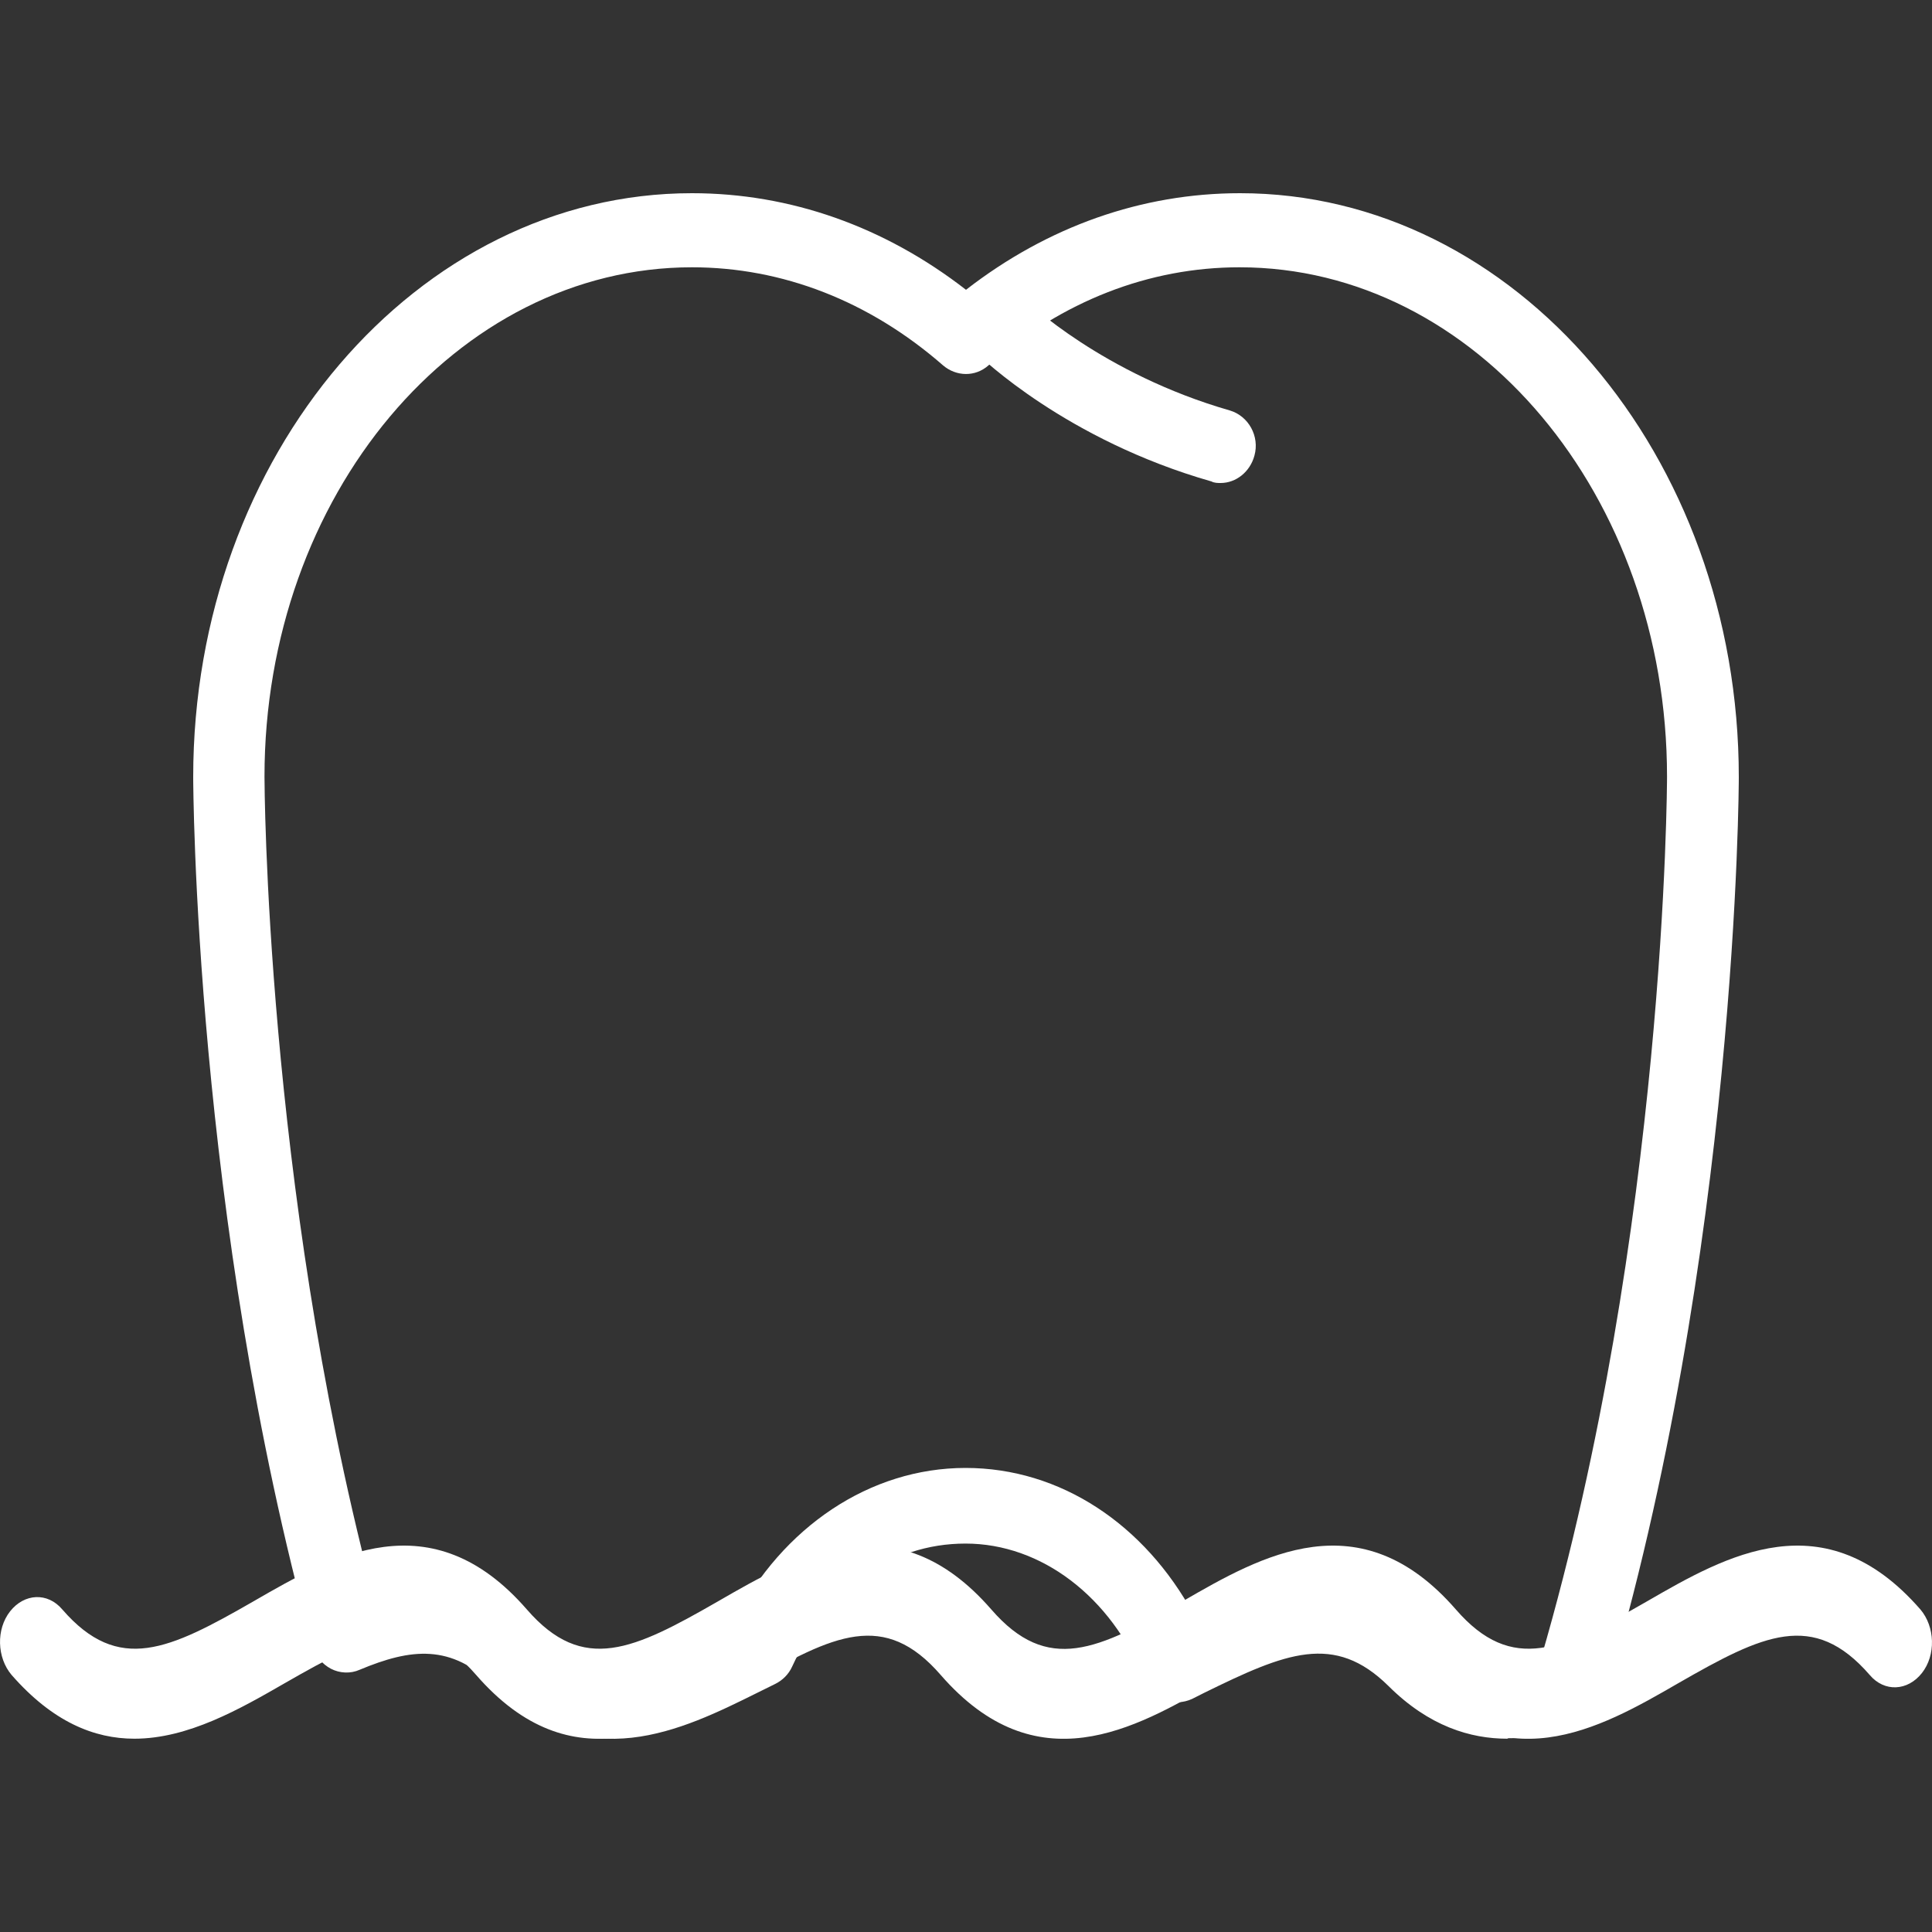 <?xml version="1.0" encoding="UTF-8"?> <svg xmlns="http://www.w3.org/2000/svg" width="20" height="20" viewBox="0 0 20 20" fill="none"><rect x="0" y="0" width="20" height="20" fill="#333333" stroke="none"/><g clip-path="url(#clip0_922_30)"><path d="M12.636 5C12.606 5 12.571 5 12.541 4.984C11.035 4.554 10.155 3.698 10.115 3.661C9.97 3.514 9.96 3.273 10.1 3.12C10.24 2.968 10.47 2.958 10.615 3.105C10.63 3.12 11.415 3.871 12.731 4.249C12.926 4.307 13.041 4.517 12.986 4.716C12.941 4.884 12.796 5 12.636 5Z" fill="white"></path><path d="M15.603 17.999C15.224 17.999 14.794 17.872 14.374 17.454C13.813 16.899 13.307 17.111 12.468 17.523L12.341 17.587C12.25 17.629 12.144 17.634 12.053 17.597C11.957 17.56 11.886 17.481 11.846 17.386C11.502 16.529 10.779 15.979 9.995 15.979C9.211 15.979 8.564 16.465 8.2 17.253C8.164 17.333 8.099 17.396 8.023 17.433L7.841 17.523C7.052 17.915 6.071 18.396 5.115 17.454C4.67 17.015 4.255 17.063 3.724 17.285C3.628 17.328 3.517 17.322 3.426 17.275C3.335 17.227 3.264 17.142 3.234 17.037C2.01 12.594 2 8.088 2 8.045C2 4.713 4.316 2 7.163 2C8.18 2 9.155 2.344 10 3C10.845 2.344 11.82 2 12.837 2C15.684 2 18 4.713 18 8.045C18 8.093 17.99 12.985 16.604 17.597C16.569 17.714 16.483 17.809 16.372 17.846C16.159 17.925 15.896 17.994 15.613 17.994L15.603 17.999ZM5.621 16.889C6.182 17.444 6.688 17.232 7.527 16.82L7.598 16.783C8.099 15.804 9.009 15.196 9.995 15.196C10.981 15.196 11.851 15.783 12.357 16.714C13.11 16.354 14.005 16.021 14.88 16.883C15.198 17.201 15.512 17.285 15.952 17.169C17.247 12.731 17.257 8.088 17.257 8.04C17.257 5.131 15.274 2.767 12.832 2.767C11.896 2.767 10.996 3.116 10.233 3.782C10.096 3.904 9.899 3.899 9.762 3.782C8.999 3.116 8.099 2.767 7.163 2.767C4.726 2.767 2.738 5.131 2.738 8.04C2.738 8.082 2.748 12.224 3.841 16.423C4.377 16.275 5.004 16.275 5.621 16.889Z" fill="white"></path><path d="M1.391 17.999C0.976 17.999 0.546 17.826 0.12 17.339C-0.032 17.16 -0.042 16.866 0.105 16.68C0.252 16.494 0.493 16.481 0.645 16.661C1.228 17.333 1.753 17.077 2.624 16.577C3.443 16.103 4.462 15.521 5.454 16.661C6.037 17.333 6.562 17.077 7.433 16.577C8.252 16.103 9.27 15.521 10.262 16.661C10.845 17.333 11.365 17.083 12.242 16.577C13.06 16.103 14.079 15.521 15.071 16.661C15.654 17.333 16.179 17.077 17.05 16.577C17.869 16.103 18.887 15.521 19.88 16.661C20.032 16.84 20.042 17.134 19.895 17.32C19.748 17.506 19.507 17.519 19.355 17.339C18.772 16.667 18.247 16.923 17.376 17.423C16.557 17.897 15.538 18.479 14.546 17.339C13.963 16.667 13.438 16.923 12.567 17.423C11.748 17.897 10.73 18.479 9.738 17.339C9.155 16.667 8.63 16.923 7.758 17.423C6.939 17.897 5.921 18.479 4.929 17.339C4.346 16.667 3.821 16.923 2.95 17.423C2.483 17.692 1.947 17.999 1.391 17.999Z" fill="white"></path></g><defs><clipPath id="clip0_922_30"><rect width="20" height="20" fill="white"></rect></clipPath></defs></svg> 